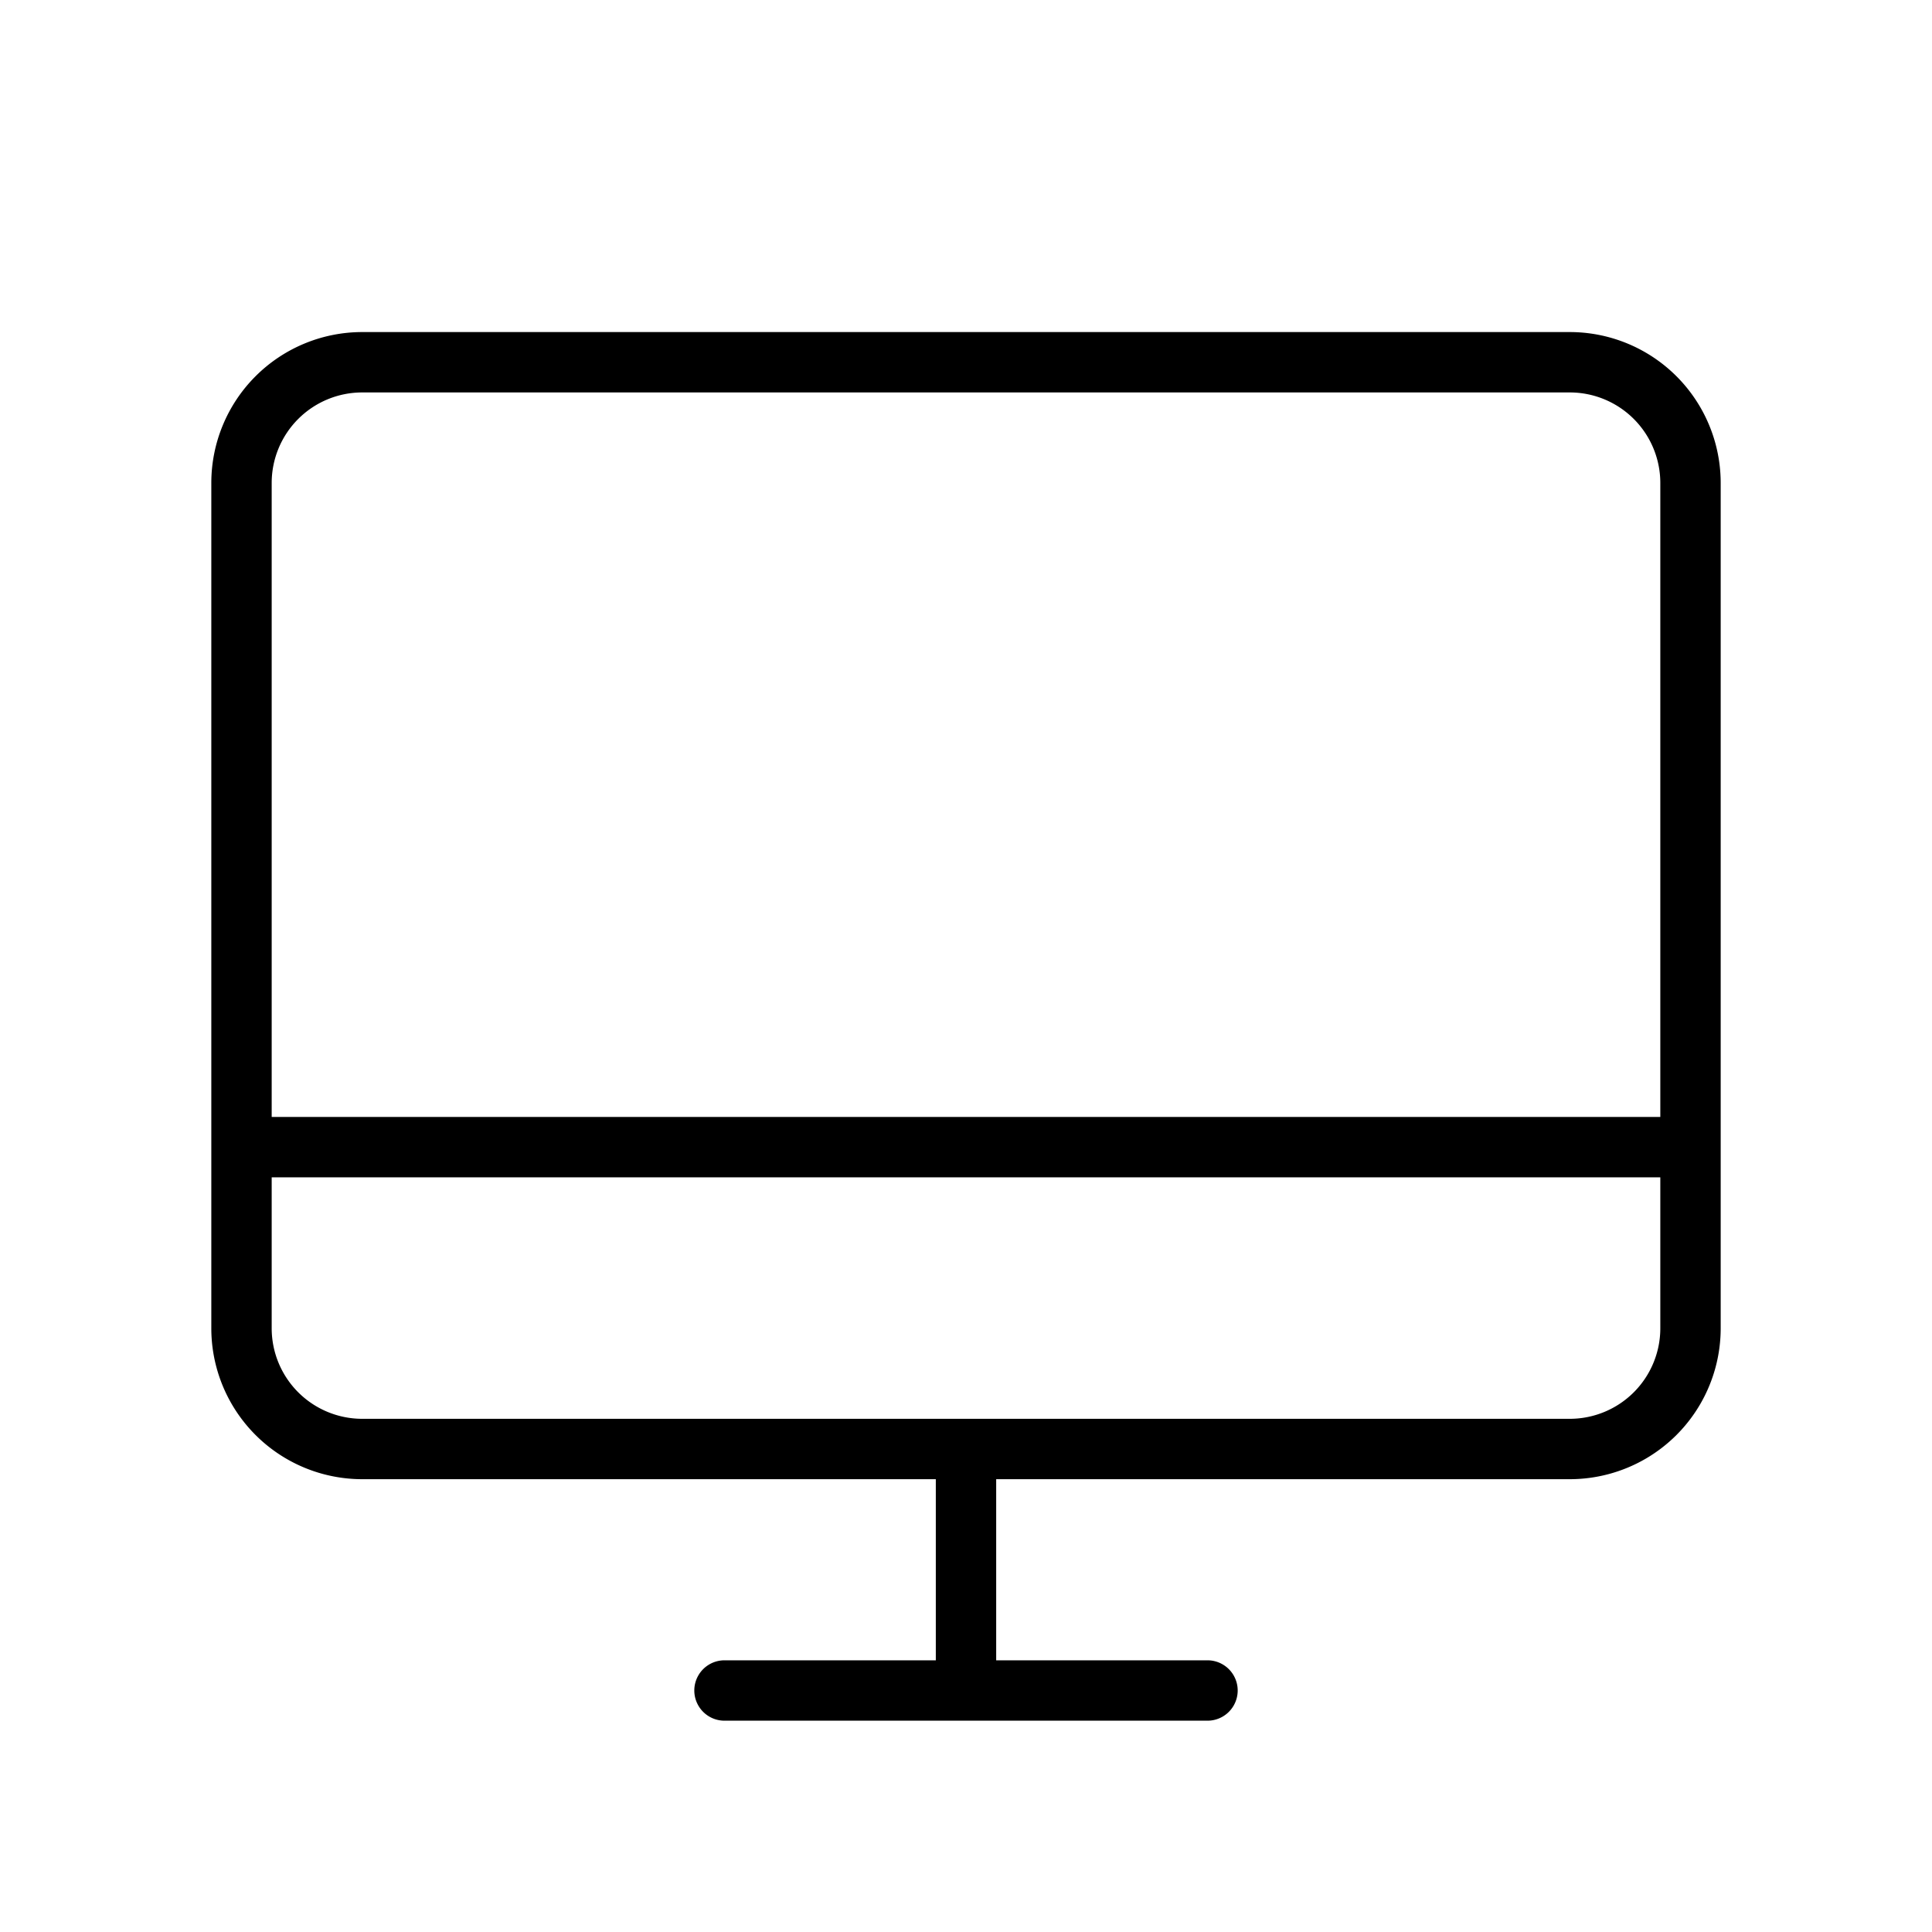 <svg xmlns="http://www.w3.org/2000/svg" viewBox="0 0 256 256" fill="currentColor"><path d="M208,44H48A20,20,0,0,0,28,64V176a20,20,0,0,0,20,20h76v24H96a4,4,0,0,0,0,8h64a4,4,0,0,0,0-8H132V196h76a20,20,0,0,0,20-20V64A20,20,0,0,0,208,44ZM48,52H208a12,12,0,0,1,12,12v84H36V64A12,12,0,0,1,48,52ZM208,188H48a12,12,0,0,1-12-12V156H220v20A12,12,0,0,1,208,188Z"/></svg>